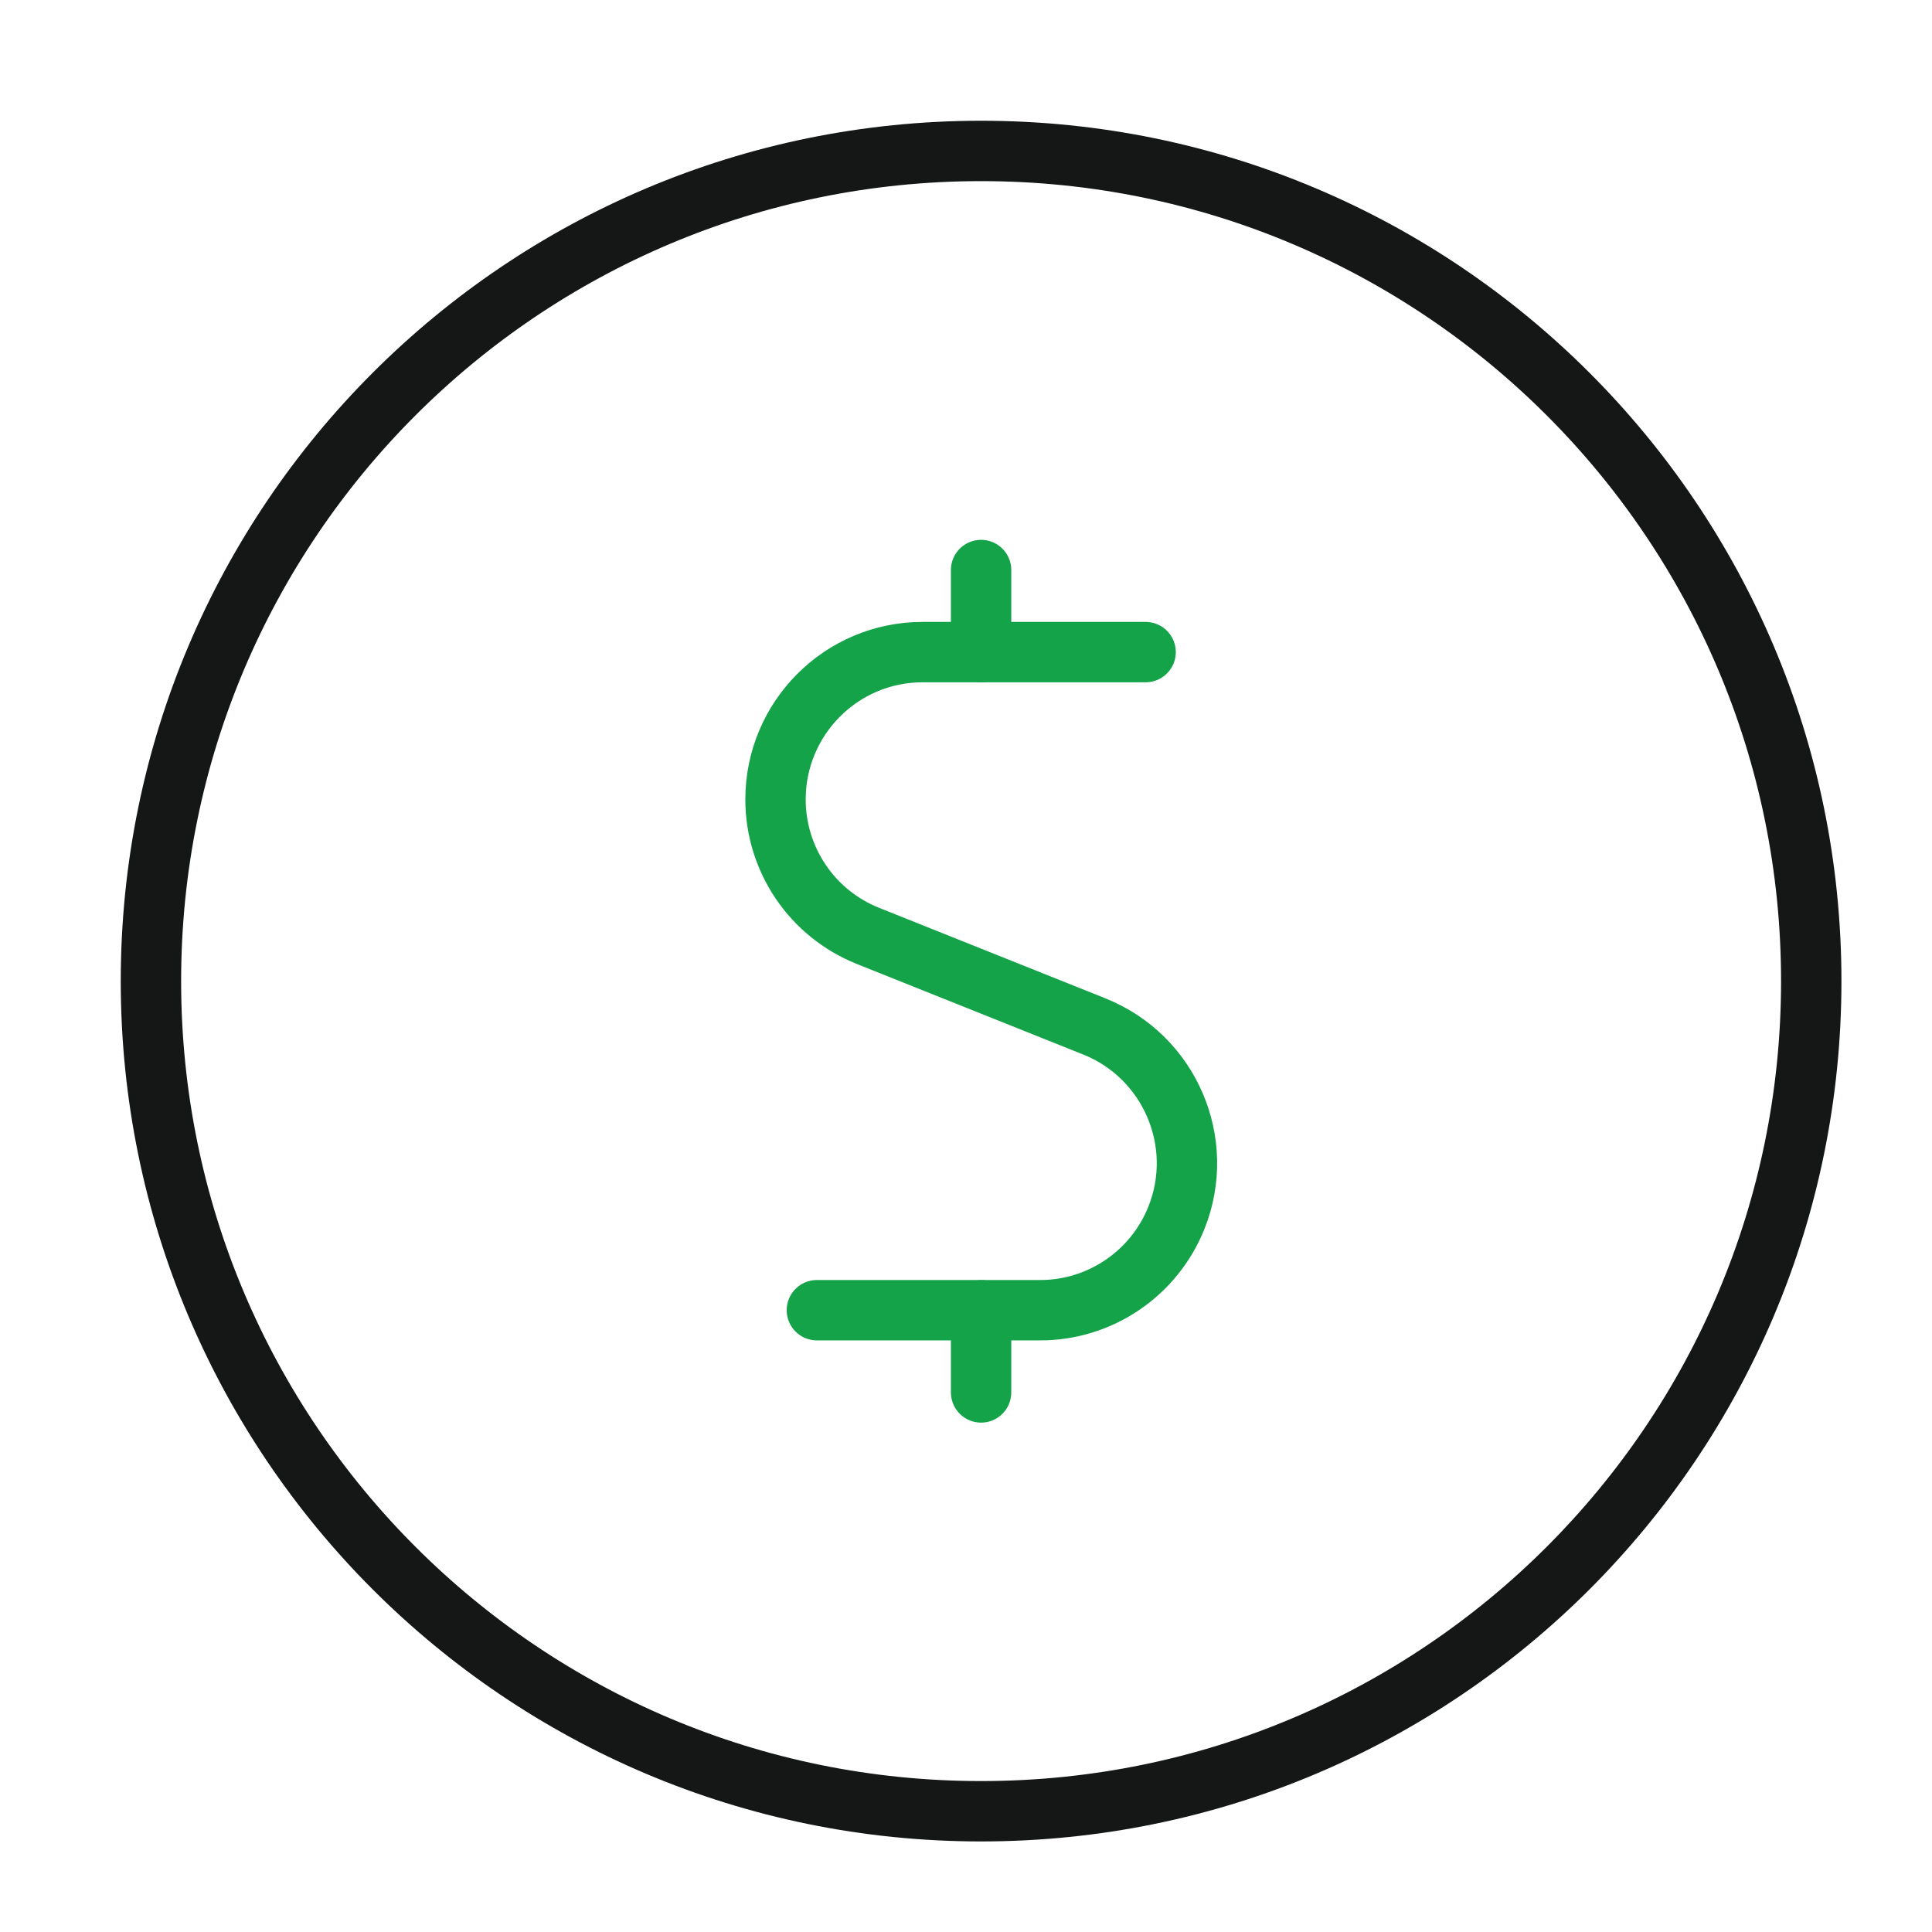 <svg width="64" height="64" viewBox="0 0 64 64" fill="none" xmlns="http://www.w3.org/2000/svg">
<path d="M37.95 21.602H30.56C27.87 21.602 25.69 23.792 25.69 26.482C25.69 28.472 26.9 30.262 28.75 31.002L36.25 34.002C38.75 35.002 39.97 37.842 38.97 40.342C38.23 42.192 36.43 43.412 34.44 43.402H27.06" stroke="#15A34A" stroke-width="2" stroke-linecap="round" stroke-linejoin="round"/>
<path d="M32.5 21.603V18.883" stroke="#15A34A" stroke-width="2" stroke-linecap="round" stroke-linejoin="round"/>
<path d="M32.5 46.126V43.406" stroke="#15A34A" stroke-width="2" stroke-linecap="round" stroke-linejoin="round"/>
<path d="M32.5 60C47.688 60 60 47.688 60 32.5C60 17.312 47.688 5 32.5 5C17.312 5 5 17.312 5 32.5C5 47.688 17.312 60 32.5 60Z" stroke="#141716" stroke-width="2" stroke-linecap="round" stroke-linejoin="round"/>
</svg>
